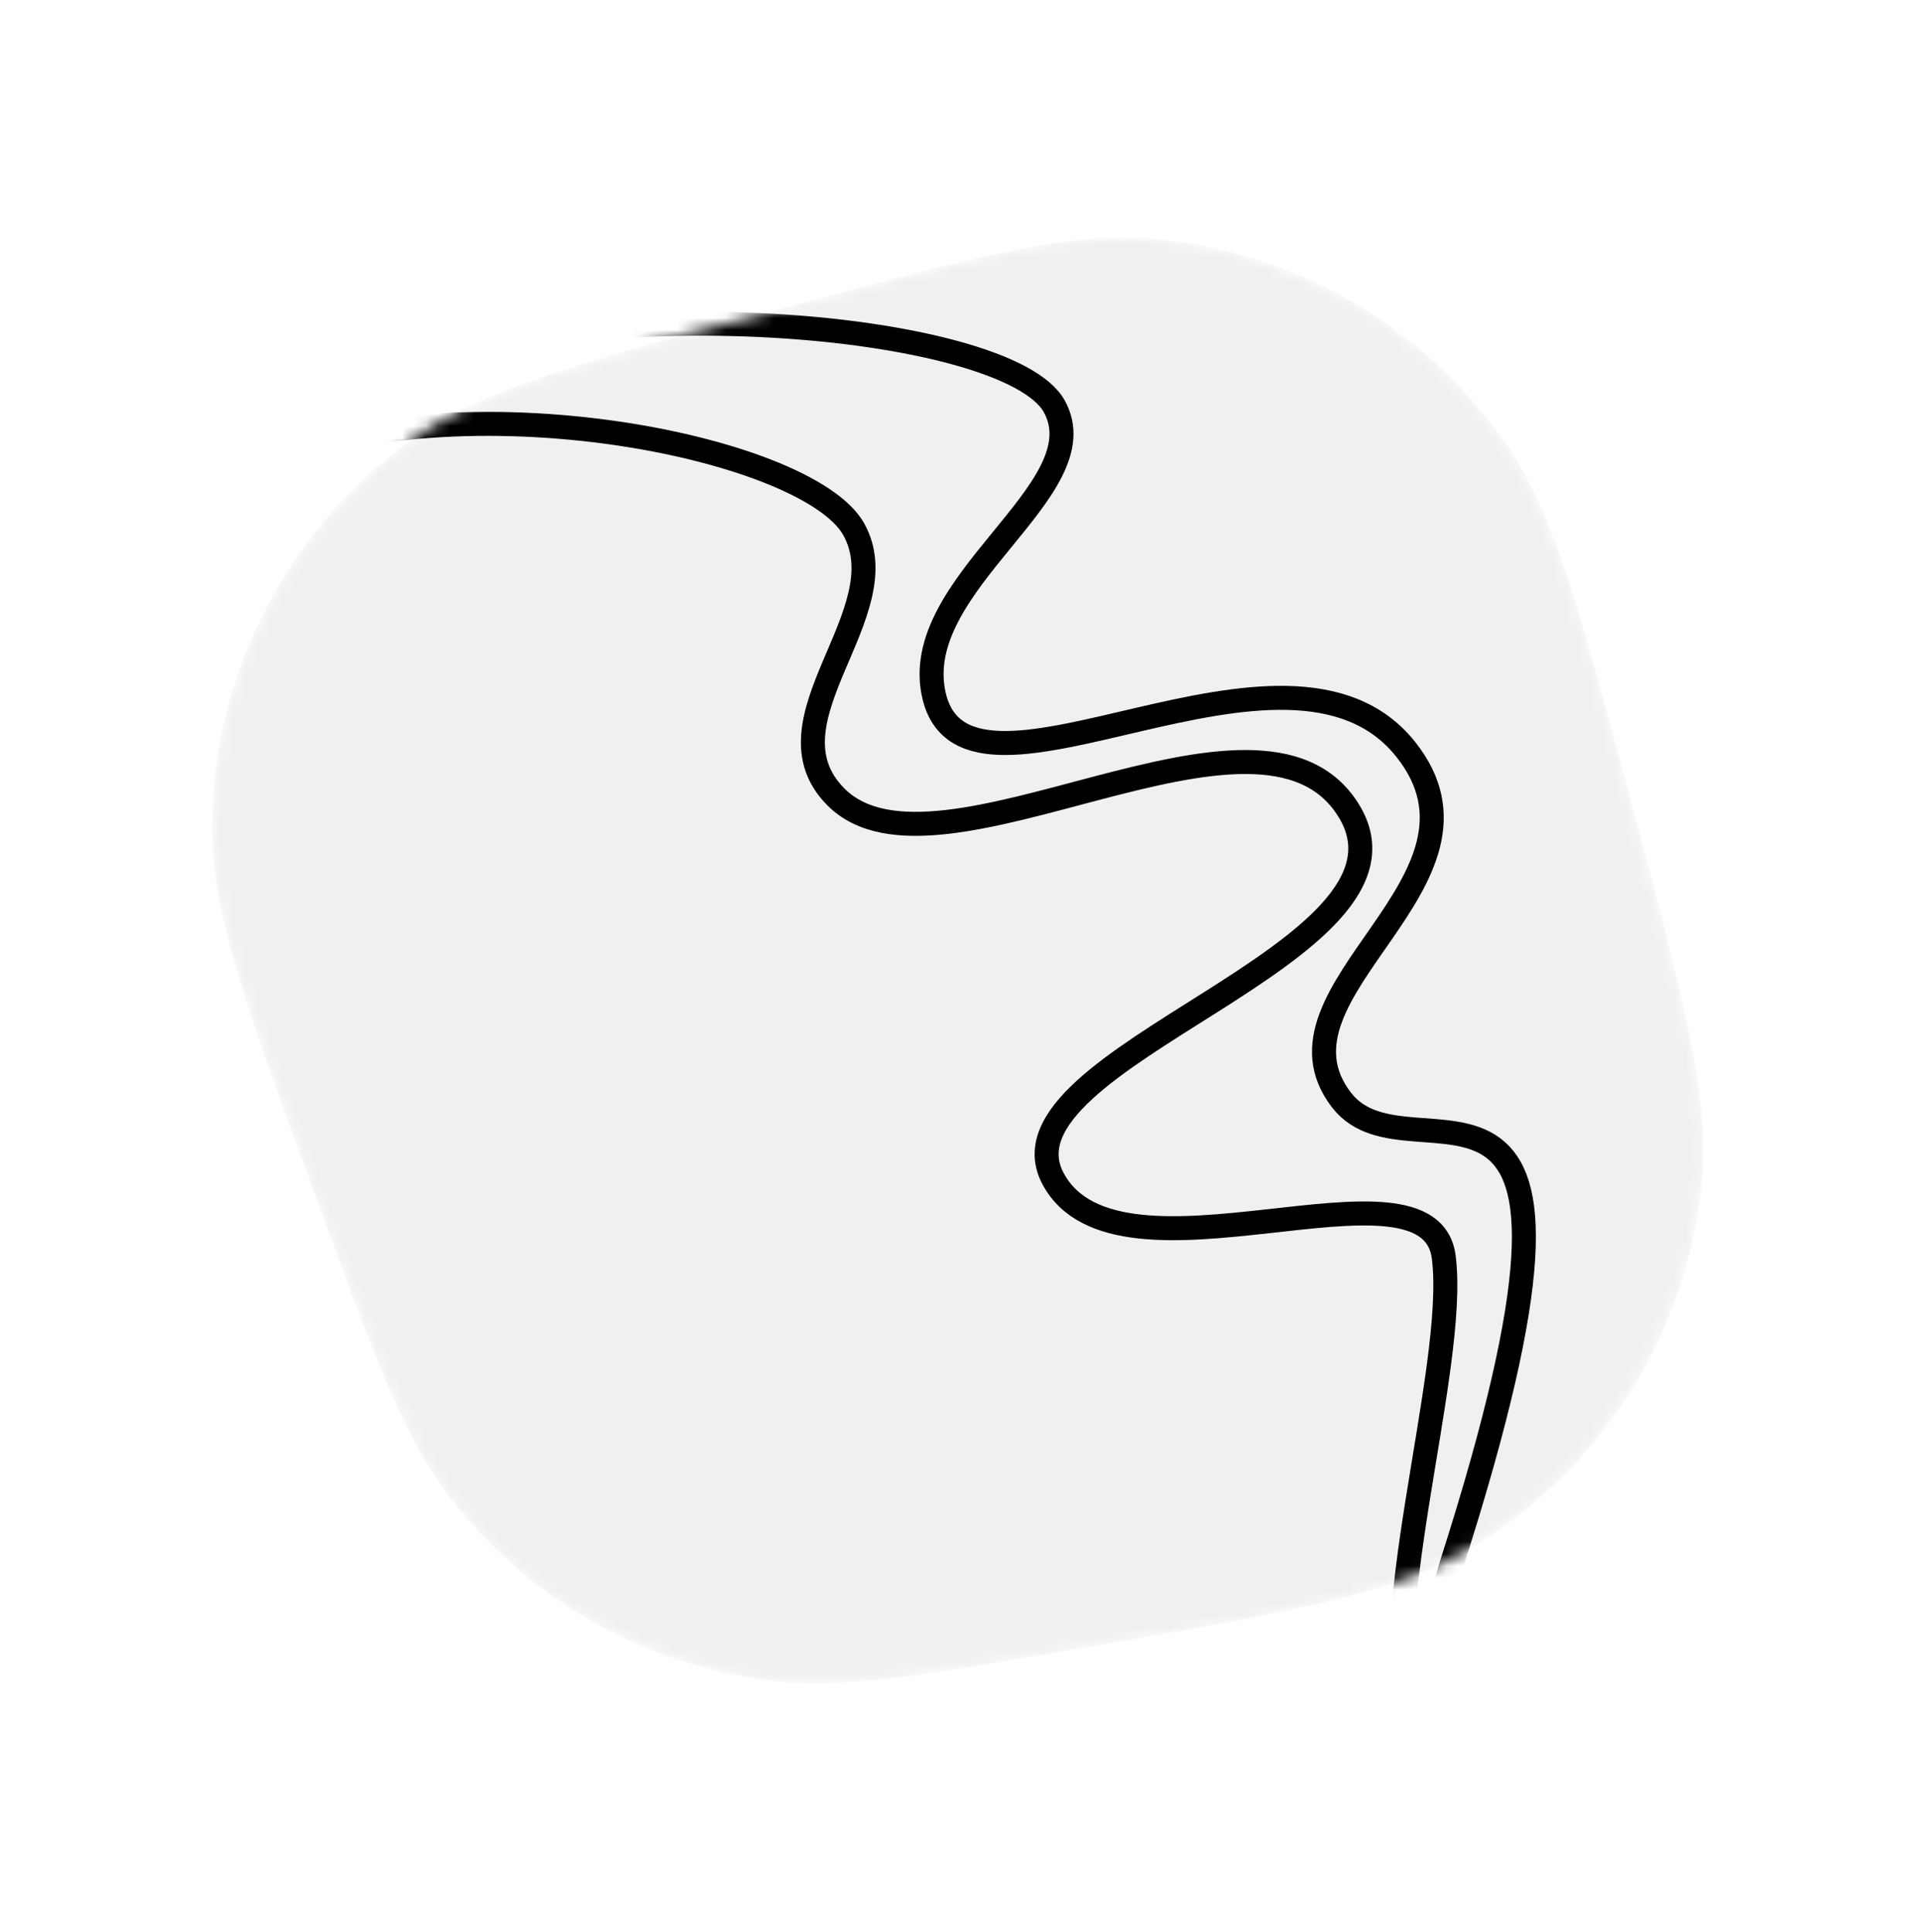 <svg width="160" height="161" viewBox="0 0 160 161" fill="none" xmlns="http://www.w3.org/2000/svg">
<mask id="mask0_2648_3198" style="mask-type:alpha" maskUnits="userSpaceOnUse" x="17" y="19" width="125" height="122">
<path d="M26.652 100.694C20.628 84.317 17.616 76.128 17.662 68.873C17.744 56.051 23.968 44.045 34.399 36.588C40.301 32.369 48.729 30.111 65.585 25.595V25.595C81.123 21.431 88.892 19.349 95.722 19.88C107.784 20.816 118.774 27.161 125.616 37.139C129.491 42.789 131.572 50.558 135.736 66.097V66.097C140.252 82.952 142.51 91.38 141.808 98.6C140.565 111.363 133.28 122.756 122.216 129.238C115.957 132.905 107.359 134.391 90.164 137.363V137.363C76.732 139.684 70.017 140.845 64.019 140.067C53.446 138.696 43.857 133.16 37.382 124.688C33.71 119.883 31.357 113.487 26.652 100.694V100.694Z" fill="black"/>
</mask>
<g mask="url(#mask0_2648_3198)">
<path d="M26.652 100.694C20.628 84.317 17.616 76.128 17.662 68.873C17.744 56.051 23.968 44.045 34.399 36.588C40.301 32.369 48.729 30.111 65.585 25.595V25.595C81.123 21.431 88.892 19.349 95.722 19.88C107.784 20.816 118.774 27.161 125.616 37.139C129.491 42.789 131.572 50.558 135.736 66.097V66.097C140.252 82.952 142.51 91.38 141.808 98.6C140.565 111.363 133.28 122.756 122.216 129.238C115.957 132.905 107.359 134.391 90.164 137.363V137.363C76.732 139.684 70.017 140.845 64.019 140.067C53.446 138.696 43.857 133.16 37.382 124.688C33.71 119.883 31.357 113.487 26.652 100.694V100.694Z" fill="black" fill-opacity="0.06"/>
<path d="M20 39.301C37.121 31.062 67.22 37.109 71.139 44.102C75.058 51.094 63.293 60.084 69.682 66.443C78.195 74.915 104.957 55.572 112.379 67.537C119.801 79.502 82.324 88.103 87.761 98.249C93.198 108.395 119.114 95.37 120.313 104.781C121.512 114.191 114.015 136.665 117.917 144.775" stroke="black" stroke-width="2" stroke-linecap="round"/>
<path d="M30.848 31.862C47.969 23.624 83.924 26.853 87.844 33.845C91.763 40.837 75.543 48.642 77.86 58.069C80.727 69.733 107.278 50.017 117.153 62.467C125.903 73.498 104.769 82.559 111.79 91.681C117.712 99.375 136.5 81.769 121 130.27C118.261 138.842 124.578 133.247 128.48 141.357" stroke="black" stroke-width="2" stroke-linecap="round"/>
</g>
</svg>
